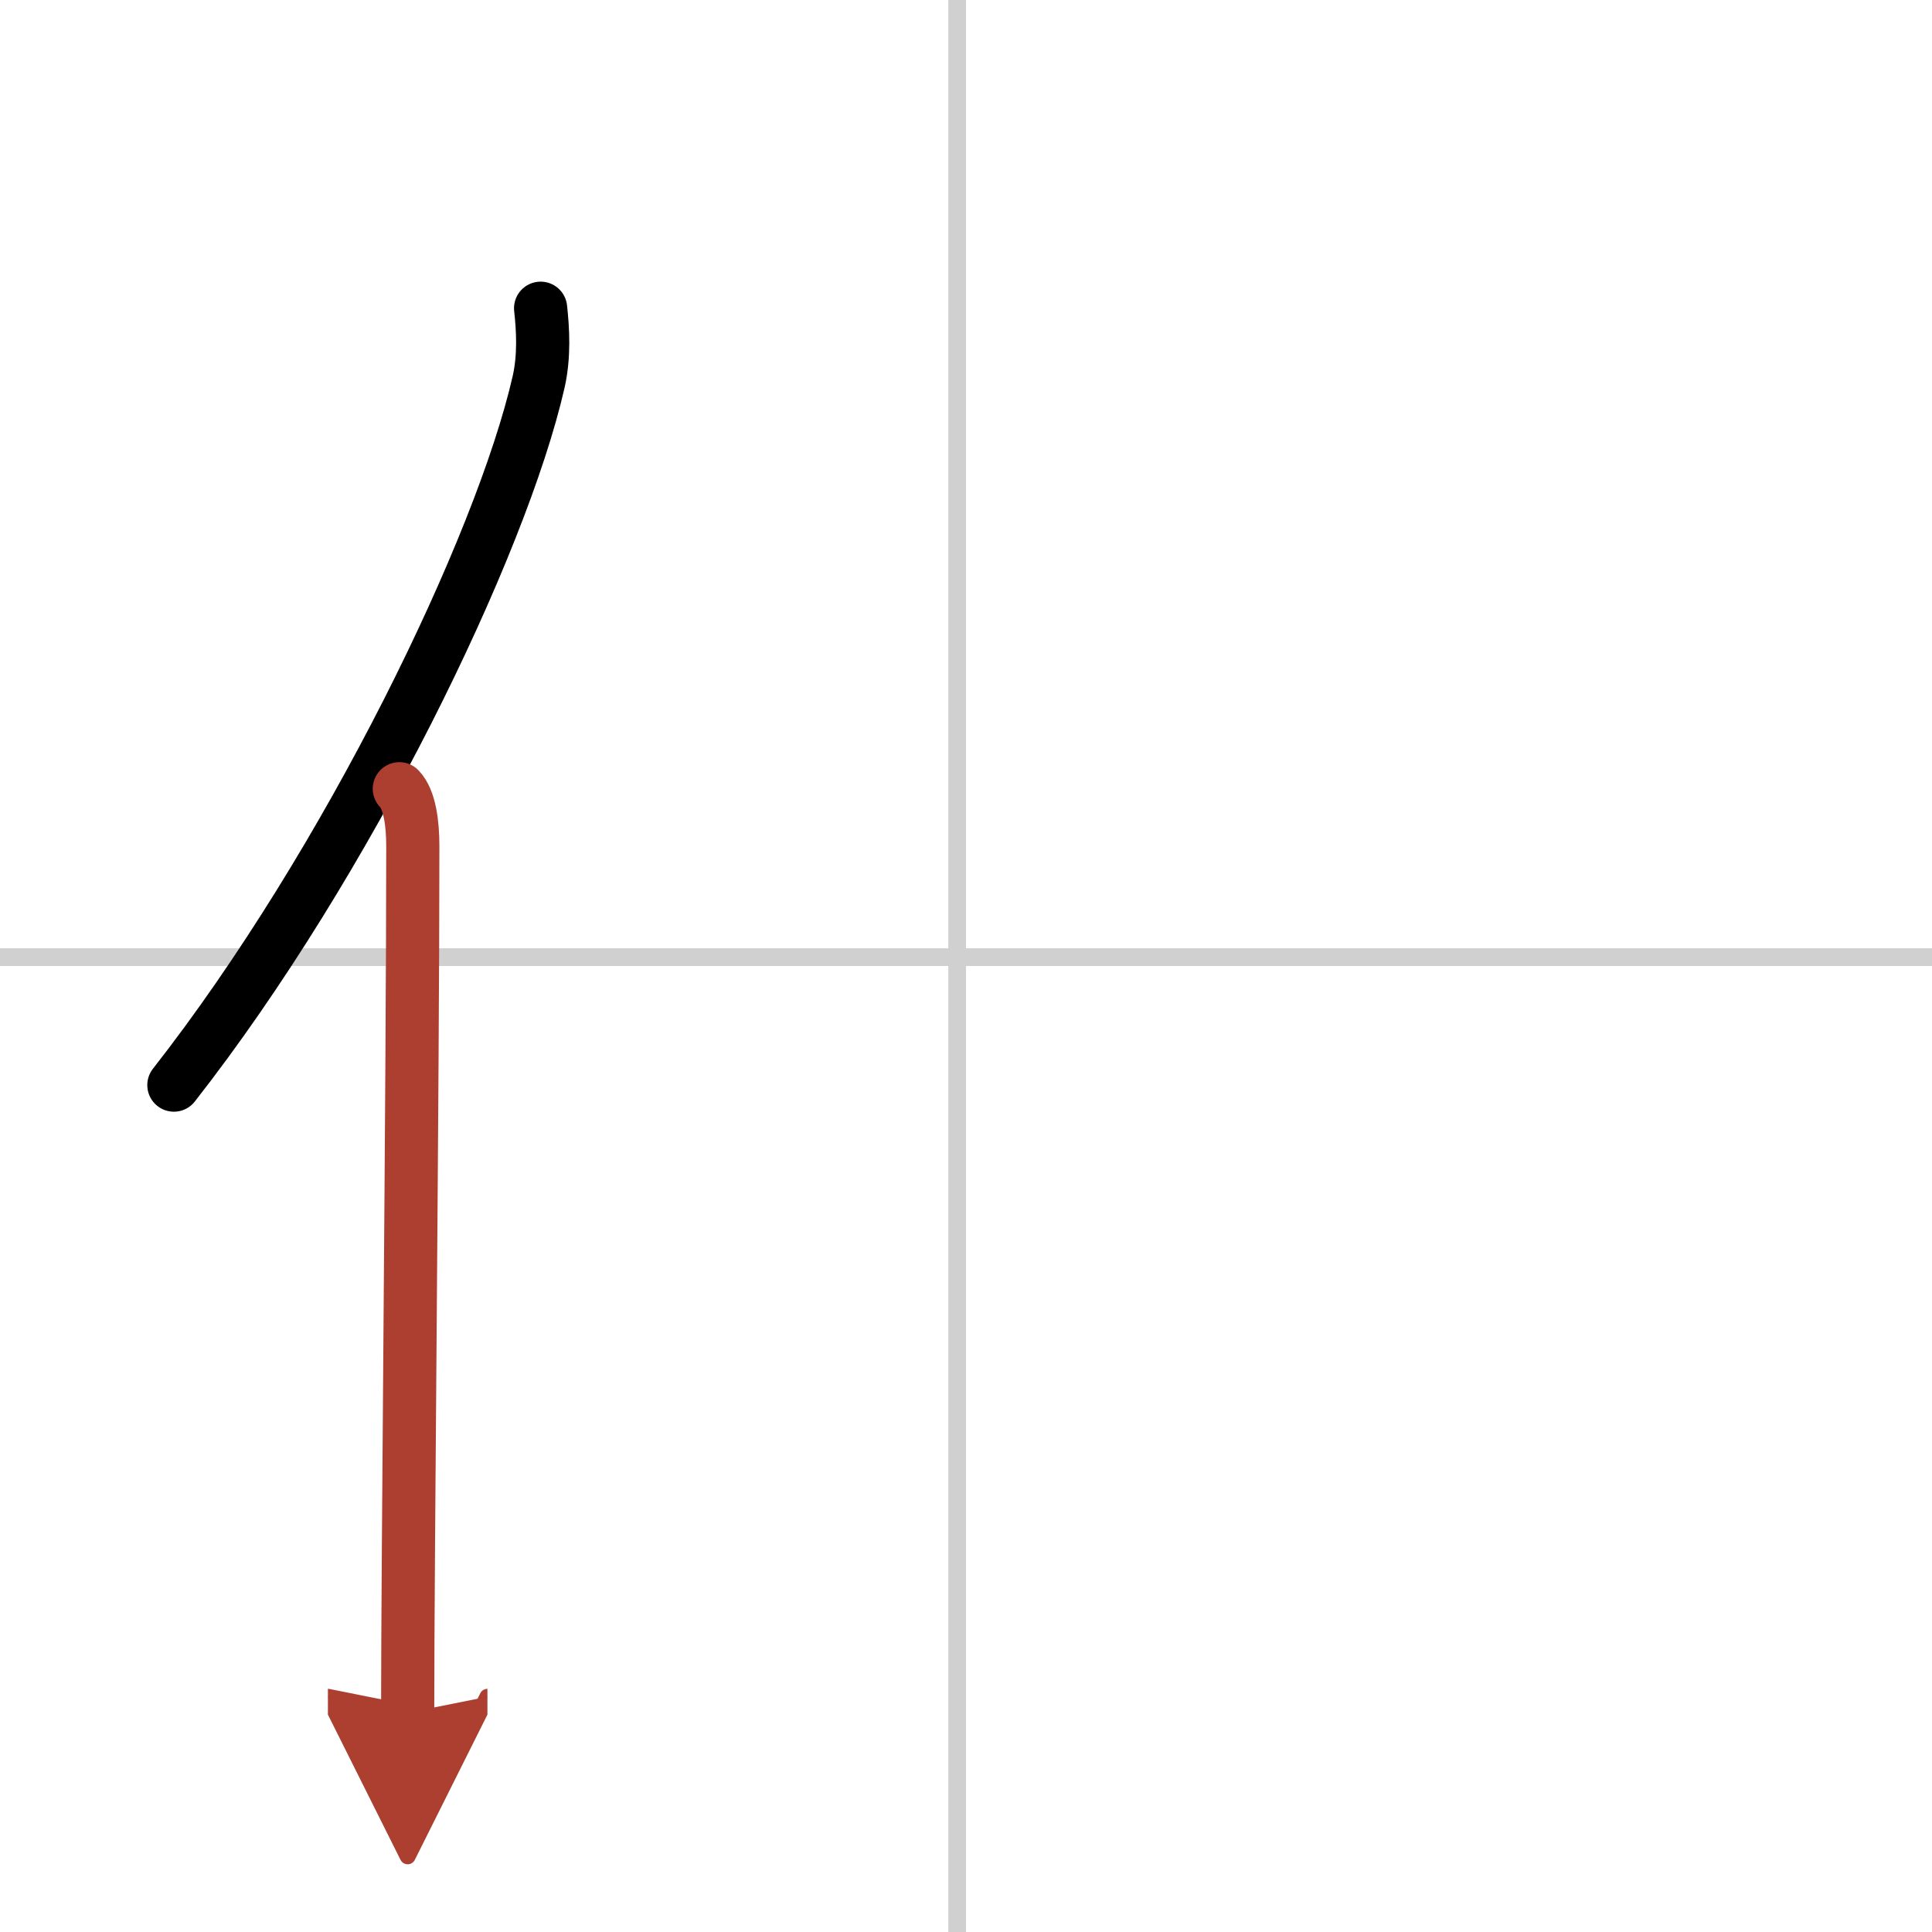 <svg width="400" height="400" viewBox="0 0 109 109" xmlns="http://www.w3.org/2000/svg"><defs><marker id="a" markerWidth="4" orient="auto" refX="1" refY="5" viewBox="0 0 10 10"><polyline points="0 0 10 5 0 10 1 5" fill="#ad3f31" stroke="#ad3f31"/></marker></defs><g fill="none" stroke="#000" stroke-linecap="round" stroke-linejoin="round" stroke-width="3"><rect width="100%" height="100%" fill="#fff" stroke="#fff"/><line x1="54" x2="54" y2="109" stroke="#d0d0d0" stroke-width="1"/><line x2="109" y1="54" y2="54" stroke="#d0d0d0" stroke-width="1"/><path d="m30.5 17.39c0.13 1.19 0.22 2.68-0.11 4.15-2.11 9.25-10.76 27.14-20.58 39.68"/><path d="m22.53 44.5c0.59 0.61 0.76 1.97 0.76 3.23 0 13.02-0.29 40.15-0.29 48.9" marker-end="url(#a)" stroke="#ad3f31"/></g></svg>
